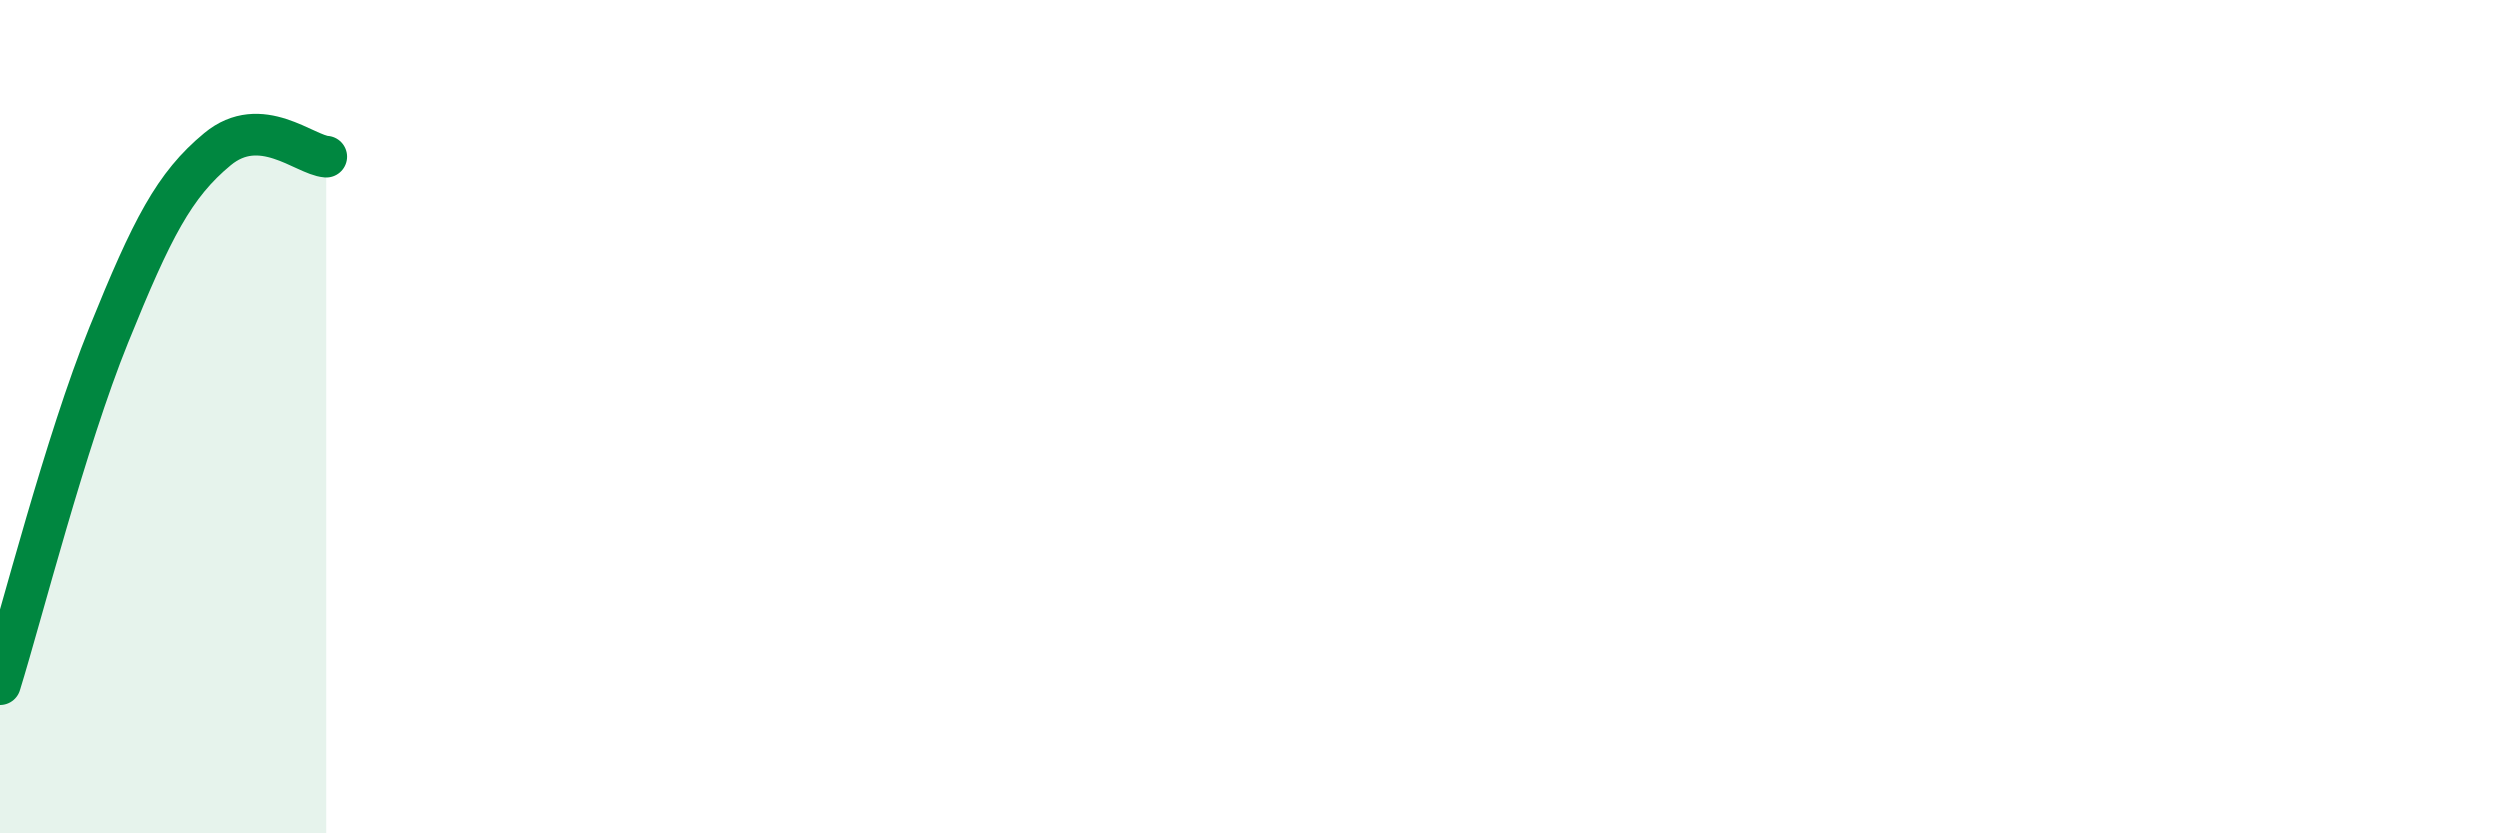 
    <svg width="60" height="20" viewBox="0 0 60 20" xmlns="http://www.w3.org/2000/svg">
      <path
        d="M 0,16.42 C 0.52,14.74 1.57,10.61 2.61,8.04 C 3.65,5.47 4.18,4.44 5.22,3.58 C 6.26,2.72 7.31,3.72 7.83,3.76L7.83 20L0 20Z"
        fill="#008740"
        opacity="0.1"
        stroke-linecap="round"
        stroke-linejoin="round"
      />
      <path
        d="M 0,16.42 C 0.52,14.74 1.57,10.61 2.61,8.04 C 3.65,5.47 4.18,4.44 5.22,3.58 C 6.26,2.72 7.31,3.72 7.83,3.76"
        stroke="#008740"
        stroke-width="1"
        fill="none"
        stroke-linecap="round"
        stroke-linejoin="round"
      />
    </svg>
  